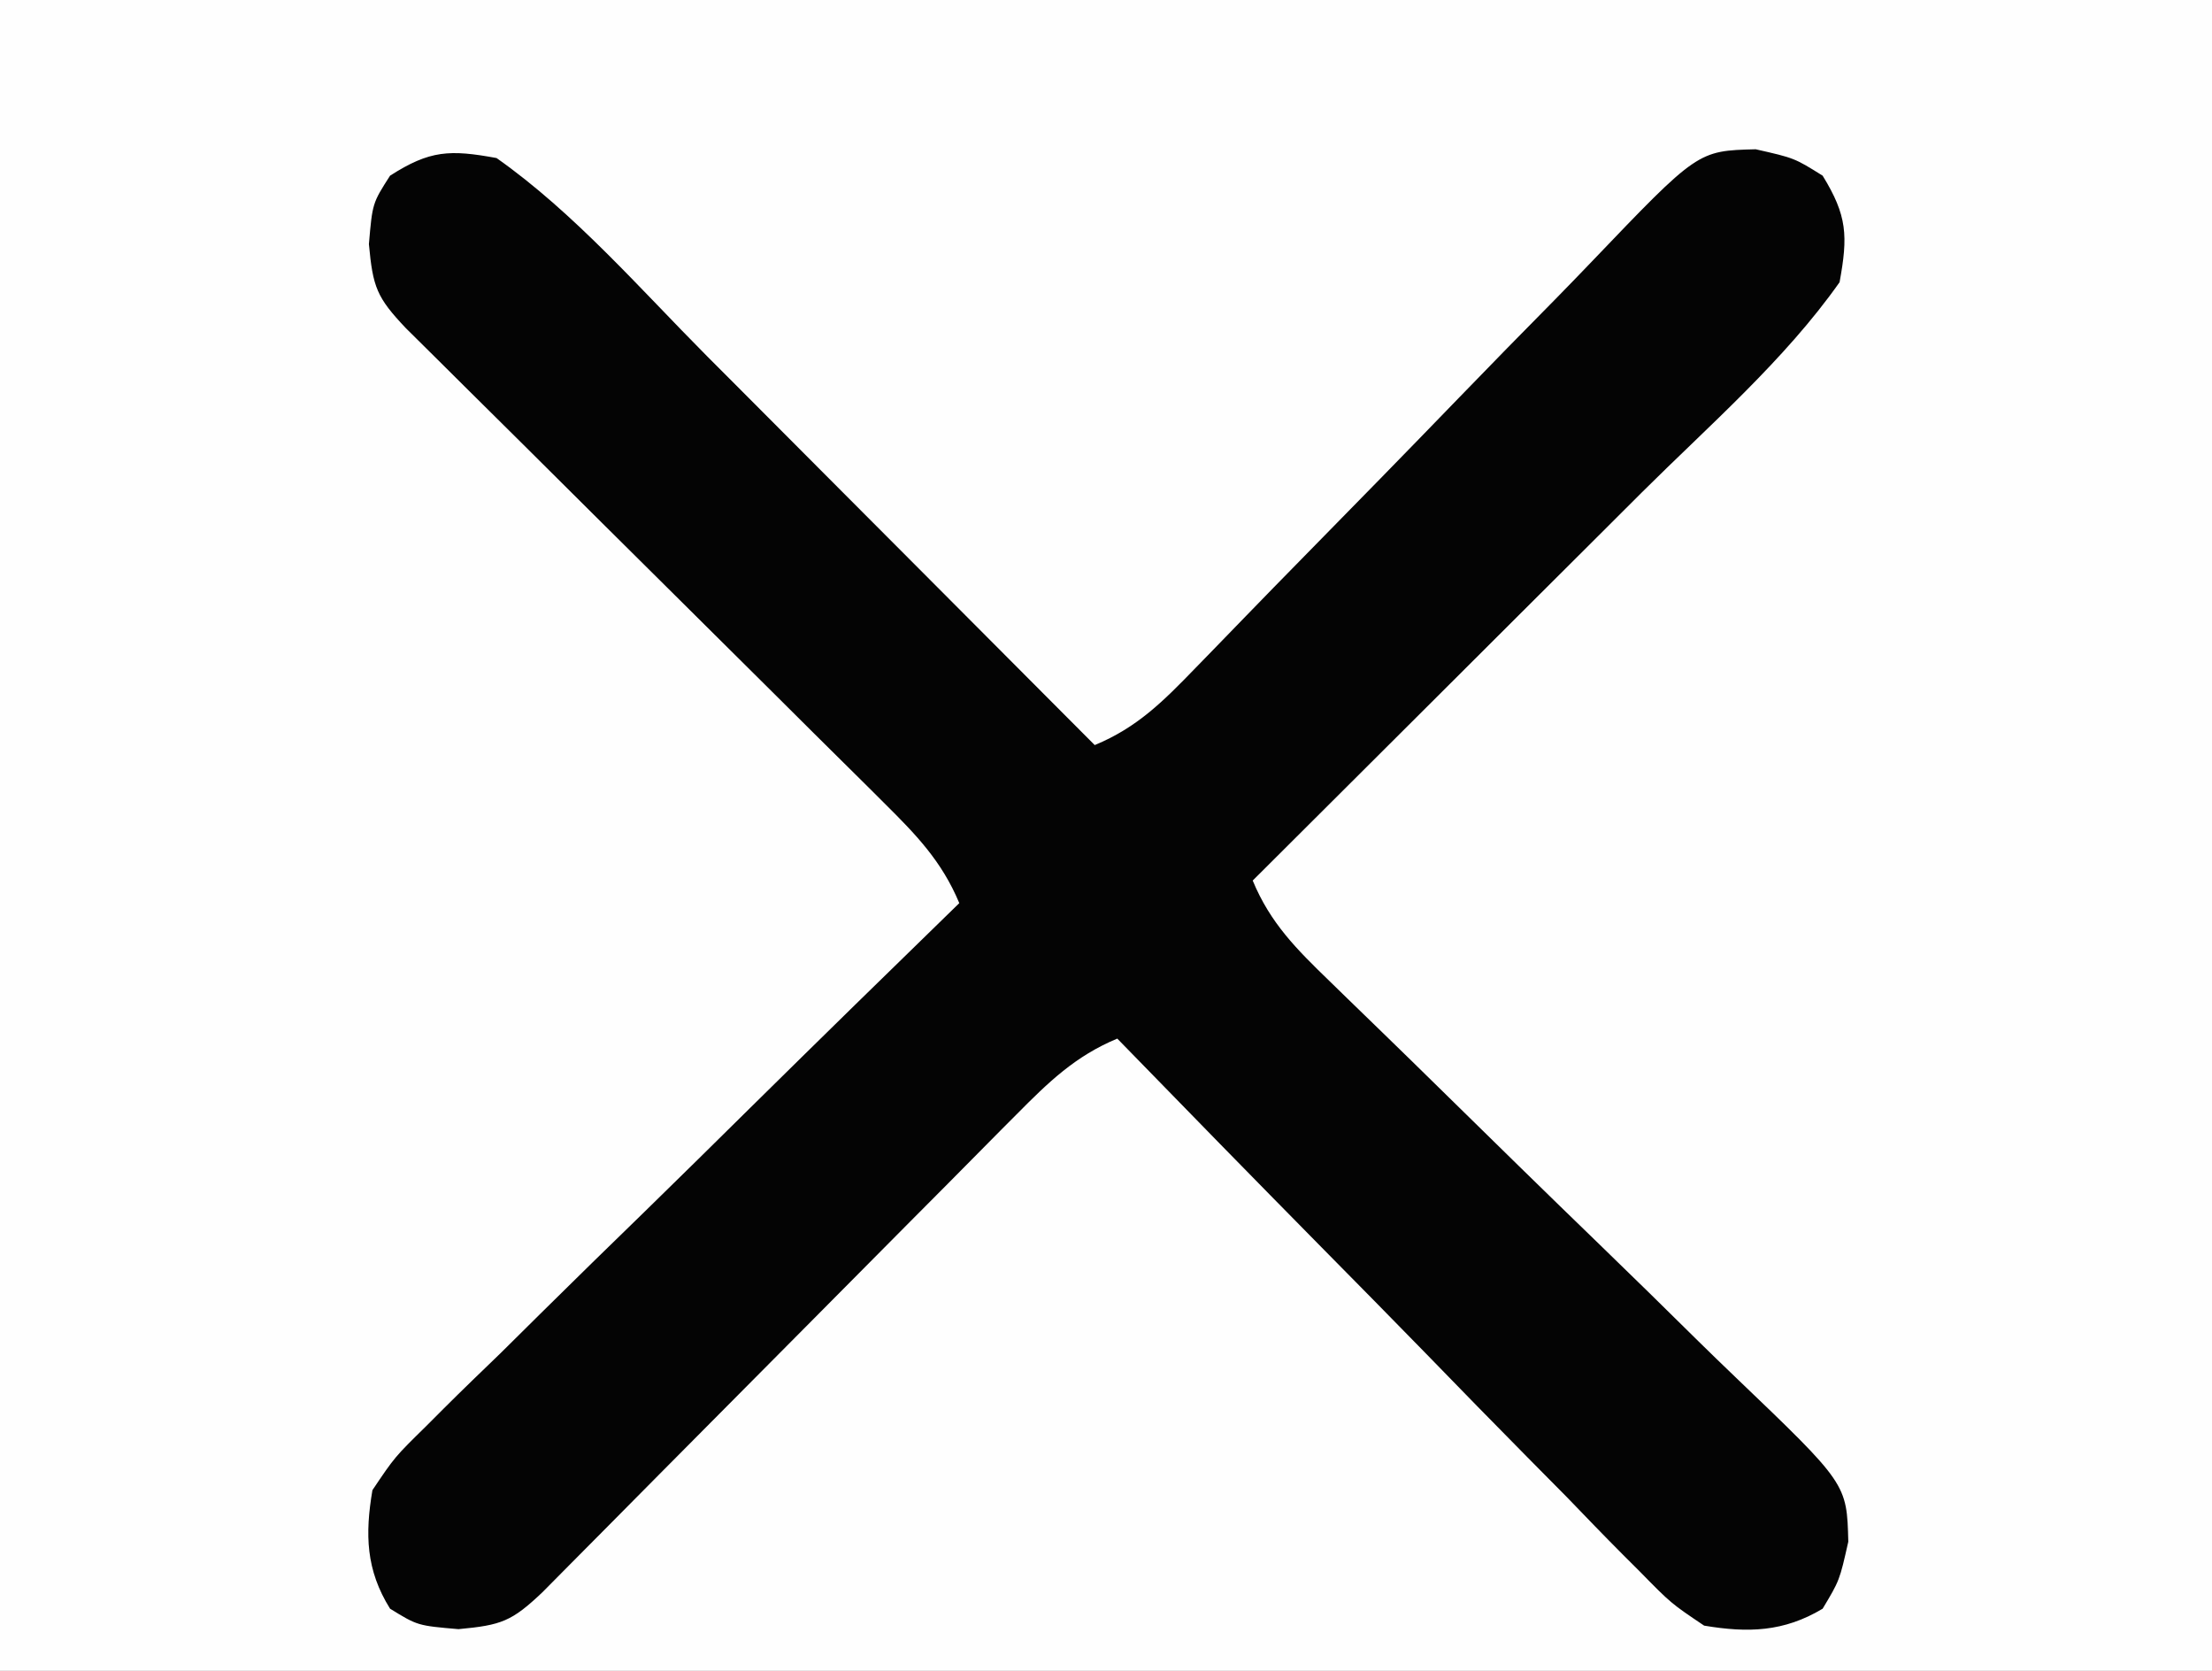 <?xml version="1.0" encoding="UTF-8"?>
<svg version="1.1" xmlns="http://www.w3.org/2000/svg" width="196" height="148">
<rect width="100%" height="100%" fill="#808080" stroke="none"/>
<path d="M0 0 C64.68 0 129.36 0 196 0 C196 48.84 196 97.68 196 148 C131.32 148 66.64 148 0 148 C0 99.16 0 50.32 0 0 Z " fill="#FEFEFE" transform="translate(0,0)"/>
<path d="M0 0 C6.892 4.858 12.699 11.568 18.625 17.527 C19.622 18.526 20.62 19.525 21.617 20.524 C24.217 23.127 26.814 25.734 29.41 28.341 C32.069 31.011 34.732 33.678 37.395 36.346 C42.599 41.561 47.801 46.779 53 52 C56.777 50.44 59.093 48.101 61.917 45.183 C62.392 44.695 62.868 44.207 63.358 43.704 C64.387 42.648 65.413 41.589 66.438 40.529 C68.064 38.85 69.698 37.18 71.335 35.513 C75.989 30.773 80.638 26.029 85.254 21.252 C88.081 18.328 90.928 15.424 93.788 12.531 C94.871 11.428 95.948 10.317 97.017 9.199 C106.436 -0.646 106.436 -0.646 111.567 -0.777 C115 -0 115 -0 117.5 1.562 C119.681 5.106 119.753 6.891 119 11 C114.142 17.892 107.432 23.699 101.473 29.625 C100.474 30.622 99.475 31.62 98.476 32.617 C95.873 35.217 93.266 37.814 90.659 40.41 C87.989 43.069 85.322 45.732 82.654 48.395 C77.439 53.599 72.221 58.801 67 64 C68.56 67.777 70.899 70.093 73.817 72.917 C74.305 73.392 74.793 73.868 75.296 74.358 C76.352 75.387 77.411 76.413 78.471 77.438 C80.15 79.064 81.82 80.698 83.487 82.335 C88.227 86.989 92.971 91.638 97.748 96.254 C100.672 99.081 103.576 101.928 106.469 104.788 C107.572 105.871 108.683 106.948 109.801 108.017 C119.646 117.436 119.646 117.436 119.773 122.567 C119 126 119 126 117.5 128.5 C114.057 130.566 110.877 130.652 107 130 C104.064 128.026 104.064 128.026 101.318 125.227 C100.81 124.719 100.302 124.212 99.778 123.69 C98.113 122.02 96.479 120.323 94.844 118.625 C93.691 117.457 92.537 116.292 91.38 115.127 C88.351 112.067 85.346 108.984 82.345 105.895 C79.276 102.744 76.184 99.615 73.094 96.484 C67.04 90.345 61.012 84.181 55 78 C51.266 79.557 48.912 81.852 46.08 84.709 C45.604 85.186 45.129 85.662 44.639 86.154 C43.075 87.724 41.518 89.302 39.961 90.879 C38.873 91.973 37.785 93.066 36.697 94.159 C33.836 97.033 30.981 99.912 28.127 102.794 C23.554 107.41 18.974 112.02 14.391 116.626 C12.79 118.237 11.192 119.852 9.595 121.467 C8.617 122.452 7.639 123.436 6.662 124.42 C5.808 125.282 4.954 126.145 4.074 127.033 C1.341 129.625 0.44 129.959 -3.375 130.312 C-7 130 -7 130 -9.438 128.5 C-11.583 125.067 -11.661 121.904 -11 118 C-9.026 115.064 -9.026 115.064 -6.227 112.318 C-5.719 111.81 -5.212 111.302 -4.69 110.778 C-3.02 109.113 -1.323 107.479 0.375 105.844 C1.543 104.691 2.708 103.537 3.873 102.38 C6.933 99.351 10.016 96.346 13.105 93.345 C16.256 90.276 19.385 87.184 22.516 84.094 C28.655 78.04 34.819 72.012 41 66 C39.443 62.266 37.148 59.912 34.291 57.08 C33.814 56.604 33.338 56.129 32.846 55.639 C31.276 54.075 29.698 52.518 28.121 50.961 C27.027 49.873 25.934 48.785 24.841 47.697 C21.967 44.836 19.088 41.981 16.206 39.127 C11.59 34.554 6.98 29.974 2.374 25.391 C0.763 23.79 -0.852 22.192 -2.467 20.595 C-3.452 19.617 -4.436 18.639 -5.42 17.662 C-6.282 16.808 -7.145 15.954 -8.033 15.074 C-10.625 12.341 -10.959 11.44 -11.312 7.625 C-11 4 -11 4 -9.438 1.562 C-5.906 -0.702 -4.139 -0.759 0 0 Z " fill="#040404" transform="translate(44,14)"/>
</svg>
